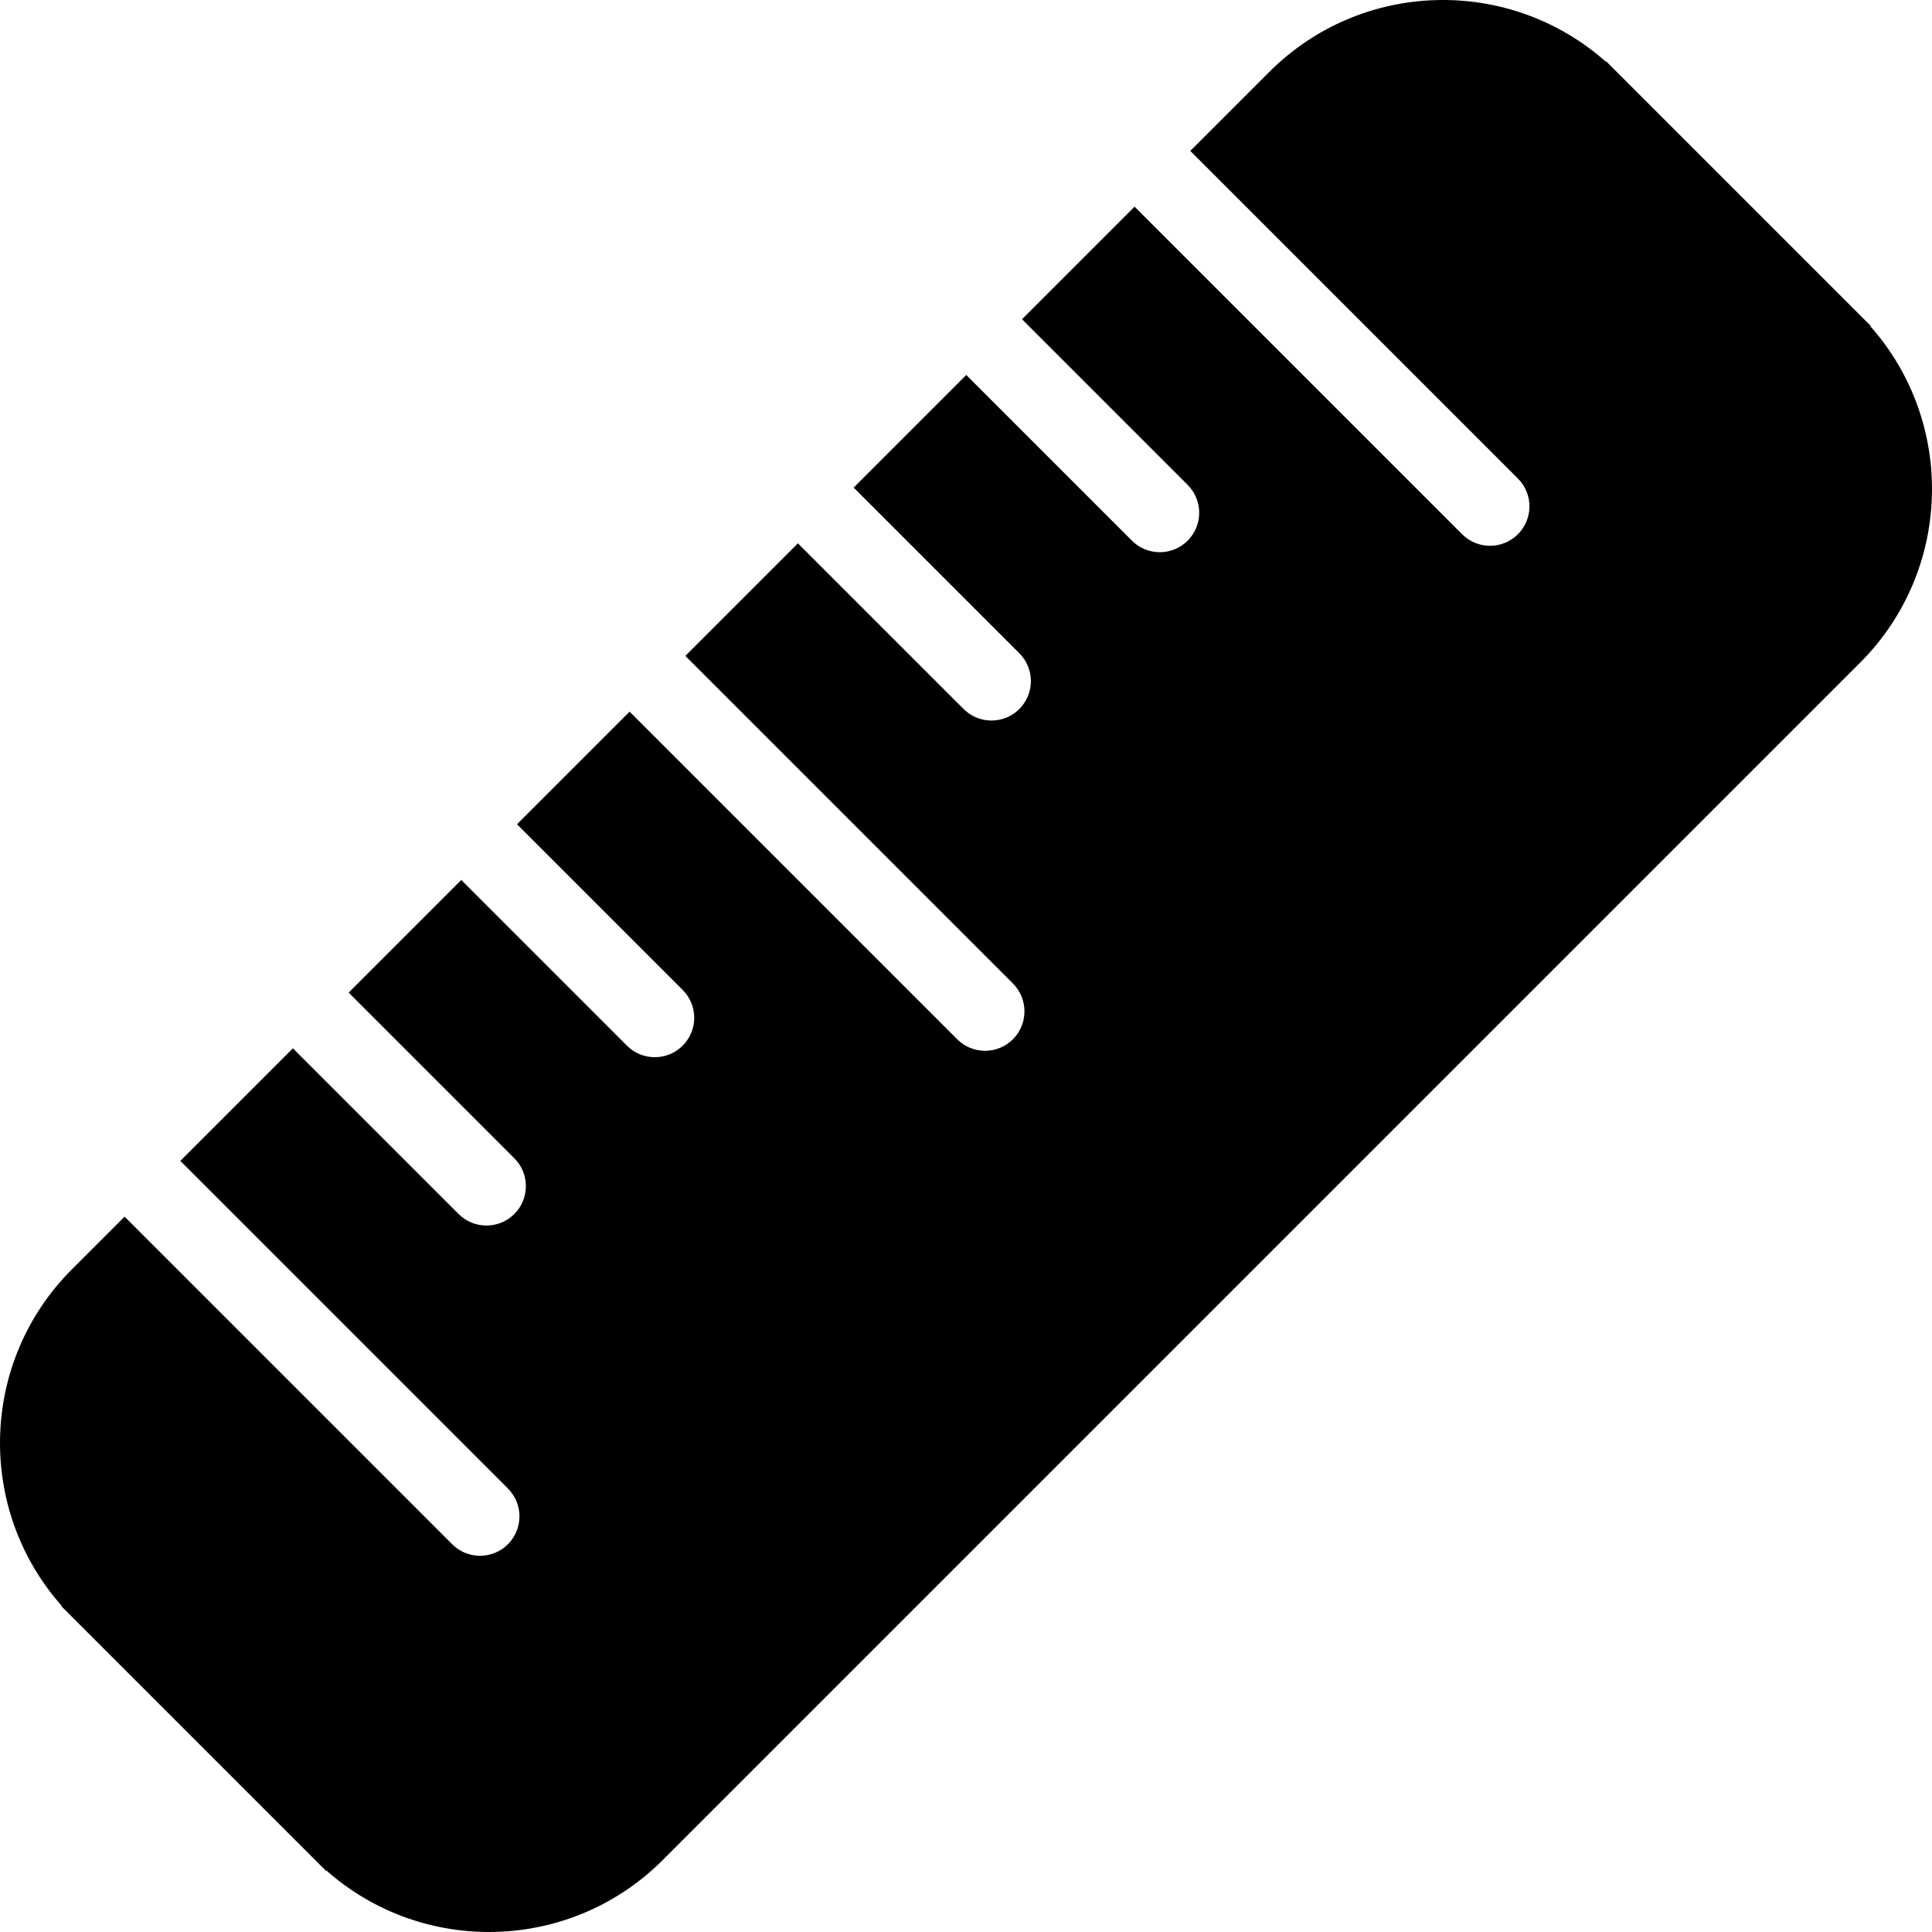 <?xml version="1.0" encoding="iso-8859-1"?>
<!-- Uploaded to: SVG Repo, www.svgrepo.com, Generator: SVG Repo Mixer Tools -->
<!DOCTYPE svg PUBLIC "-//W3C//DTD SVG 1.1//EN" "http://www.w3.org/Graphics/SVG/1.1/DTD/svg11.dtd">
<svg fill="#000000" height="800px" width="800px" version="1.1" id="Capa_1" xmlns="http://www.w3.org/2000/svg" xmlns:xlink="http://www.w3.org/1999/xlink" 
	 viewBox="0 0 490.186 490.186" xml:space="preserve">
<path d="M474.567,82.791l0.092-0.093l-67.173-67.173l-0.093,0.092c-24.488-21.664-61.923-20.793-85.354,2.638l-20.035,20.035
	l83.118,83.118c3.905,3.905,3.905,10.237,0,14.143c-1.953,1.952-4.512,2.929-7.071,2.929c-2.56,0-5.118-0.976-7.071-2.929
	l-83.118-83.118l-28.565,28.565l42.036,42.036c3.905,3.905,3.905,10.237,0,14.143c-1.953,1.952-4.512,2.929-7.071,2.929
	c-2.56,0-5.118-0.976-7.071-2.929l-42.036-42.036l-28.567,28.567l42.036,42.036c3.905,3.905,3.905,10.237,0,14.143
	c-1.953,1.952-4.512,2.929-7.071,2.929s-5.118-0.977-7.071-2.929l-42.036-42.036l-28.566,28.567l83.118,83.118
	c3.905,3.905,3.905,10.237,0,14.143c-1.952,1.952-4.513,2.929-7.071,2.929c-2.559,0-5.118-0.976-7.071-2.929l-83.118-83.118
	l-28.566,28.566l42.036,42.036c3.905,3.905,3.905,10.237,0,14.143c-1.953,1.952-4.512,2.929-7.071,2.929s-5.119-0.976-7.071-2.929
	l-42.036-42.036L88.46,251.836l42.036,42.036c3.905,3.905,3.906,10.237,0,14.142c-1.953,1.953-4.512,2.929-7.071,2.929
	c-2.559,0-5.118-0.976-7.071-2.929l-42.037-42.037l-28.566,28.566l83.119,83.119c3.905,3.905,3.905,10.237,0,14.143
	c-1.953,1.953-4.512,2.929-7.071,2.929c-2.559,0-5.119-0.976-7.071-2.929l-83.119-83.119L18.256,322.04
	c-23.432,23.431-24.303,60.866-2.638,85.354l-0.093,0.093l67.174,67.173l0.092-0.093c24.489,21.665,61.924,20.794,85.356-2.638
	l303.784-303.783C495.361,144.715,496.233,107.279,474.567,82.791z"/>
</svg>